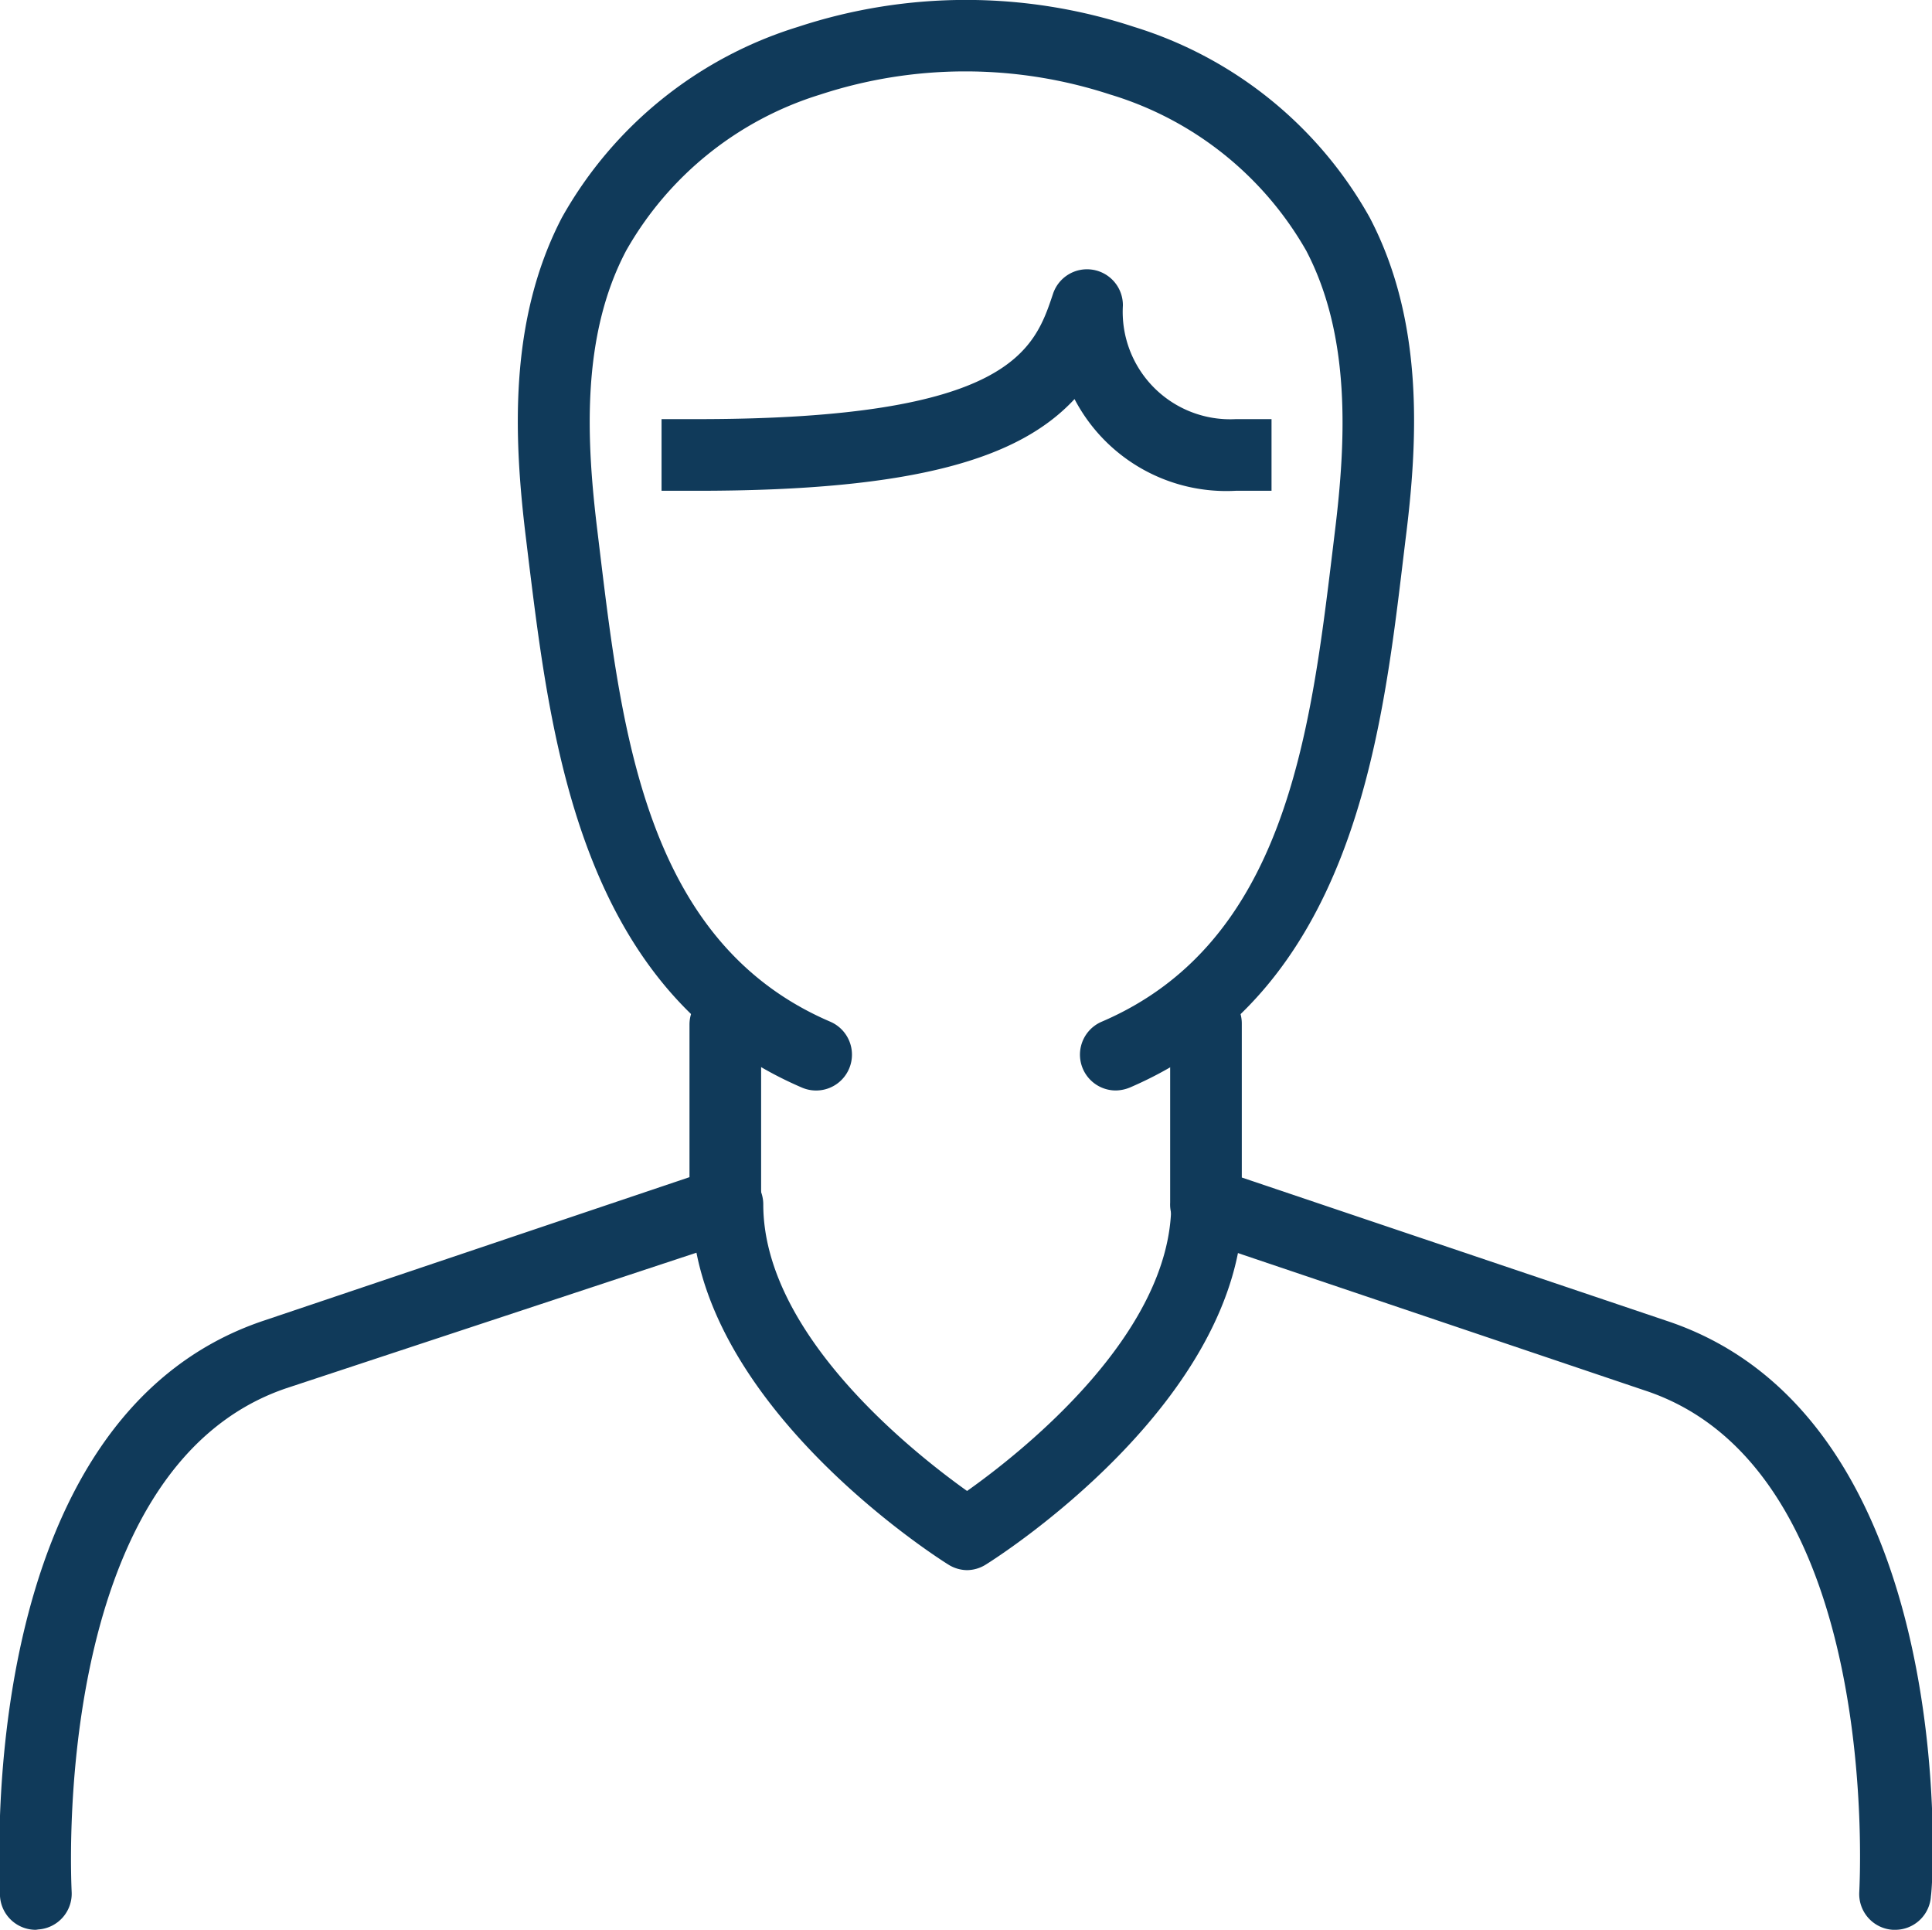 <svg xmlns="http://www.w3.org/2000/svg" viewBox="0 0 53.94 53.87"><defs><style>.cls-1{fill:#103a5a;}</style></defs><g id="Calque_2" data-name="Calque 2"><g id="Calque_1-2" data-name="Calque 1"><g id="doctor"><path class="cls-1" d="M1,53.87a1,1,0,0,1-1-.94c0-.54-.79-13.35,7.38-16.07l11.87-4V28.6a1,1,0,0,1,2,0v5a1,1,0,0,1-.69,1L8,38.75C1.34,41,2,52.68,2,52.8a1,1,0,0,1-.93,1.06Z"/><path class="cls-1" d="M52.91,53.87h-.06a1,1,0,0,1-.94-1.06c0-.12.7-11.81-6-14L33.35,34.57a1,1,0,0,1-.68-1v-5a1,1,0,0,1,2,0v4.3l11.86,4C54.7,39.58,54,52.39,53.91,52.93A1,1,0,0,1,52.91,53.87Z"/><path class="cls-1" d="M31.16,30.44a1,1,0,0,1-.4-1.92c5.11-2.19,5.82-8,6.44-13.11l.07-.58c.31-2.53.45-5.44-.8-7.83A9.43,9.43,0,0,0,31,2.64a13,13,0,0,0-8.1,0A9.41,9.41,0,0,0,17.48,7c-1.26,2.39-1.11,5.3-.8,7.83l.07.58c.62,5.12,1.32,10.92,6.43,13.11a1,1,0,1,1-.79,1.84c-6.17-2.65-7-9.62-7.63-14.71l-.07-.58c-.35-2.83-.5-6.12,1-9A11.4,11.4,0,0,1,22.28.75a15,15,0,0,1,9.38,0,11.37,11.37,0,0,1,6.58,5.32c1.51,2.88,1.36,6.17,1,9l-.07.58c-.61,5.09-1.46,12.06-7.63,14.71A1.09,1.09,0,0,1,31.16,30.44Z"/><path class="cls-1" d="M35.5,13.7h-1A4.78,4.78,0,0,1,30,11.14c-1.53,1.65-4.42,2.56-10.53,2.56h-1v-2h1c8.76,0,9.41-1.94,9.93-3.5a1,1,0,0,1,1.11-.67,1,1,0,0,1,.84,1A3,3,0,0,0,34.5,11.7h1Z"/><path class="cls-1" d="M27,43.83a1,1,0,0,1-.53-.16c-.29-.18-7.16-4.54-7.16-10.05a1,1,0,0,1,2,0c0,3.63,4.19,6.93,5.69,8,1.51-1.07,5.7-4.37,5.7-8a1,1,0,1,1,2,0c0,5.51-6.88,9.87-7.17,10.05A1,1,0,0,1,27,43.83Z"/></g></g></g></svg>
